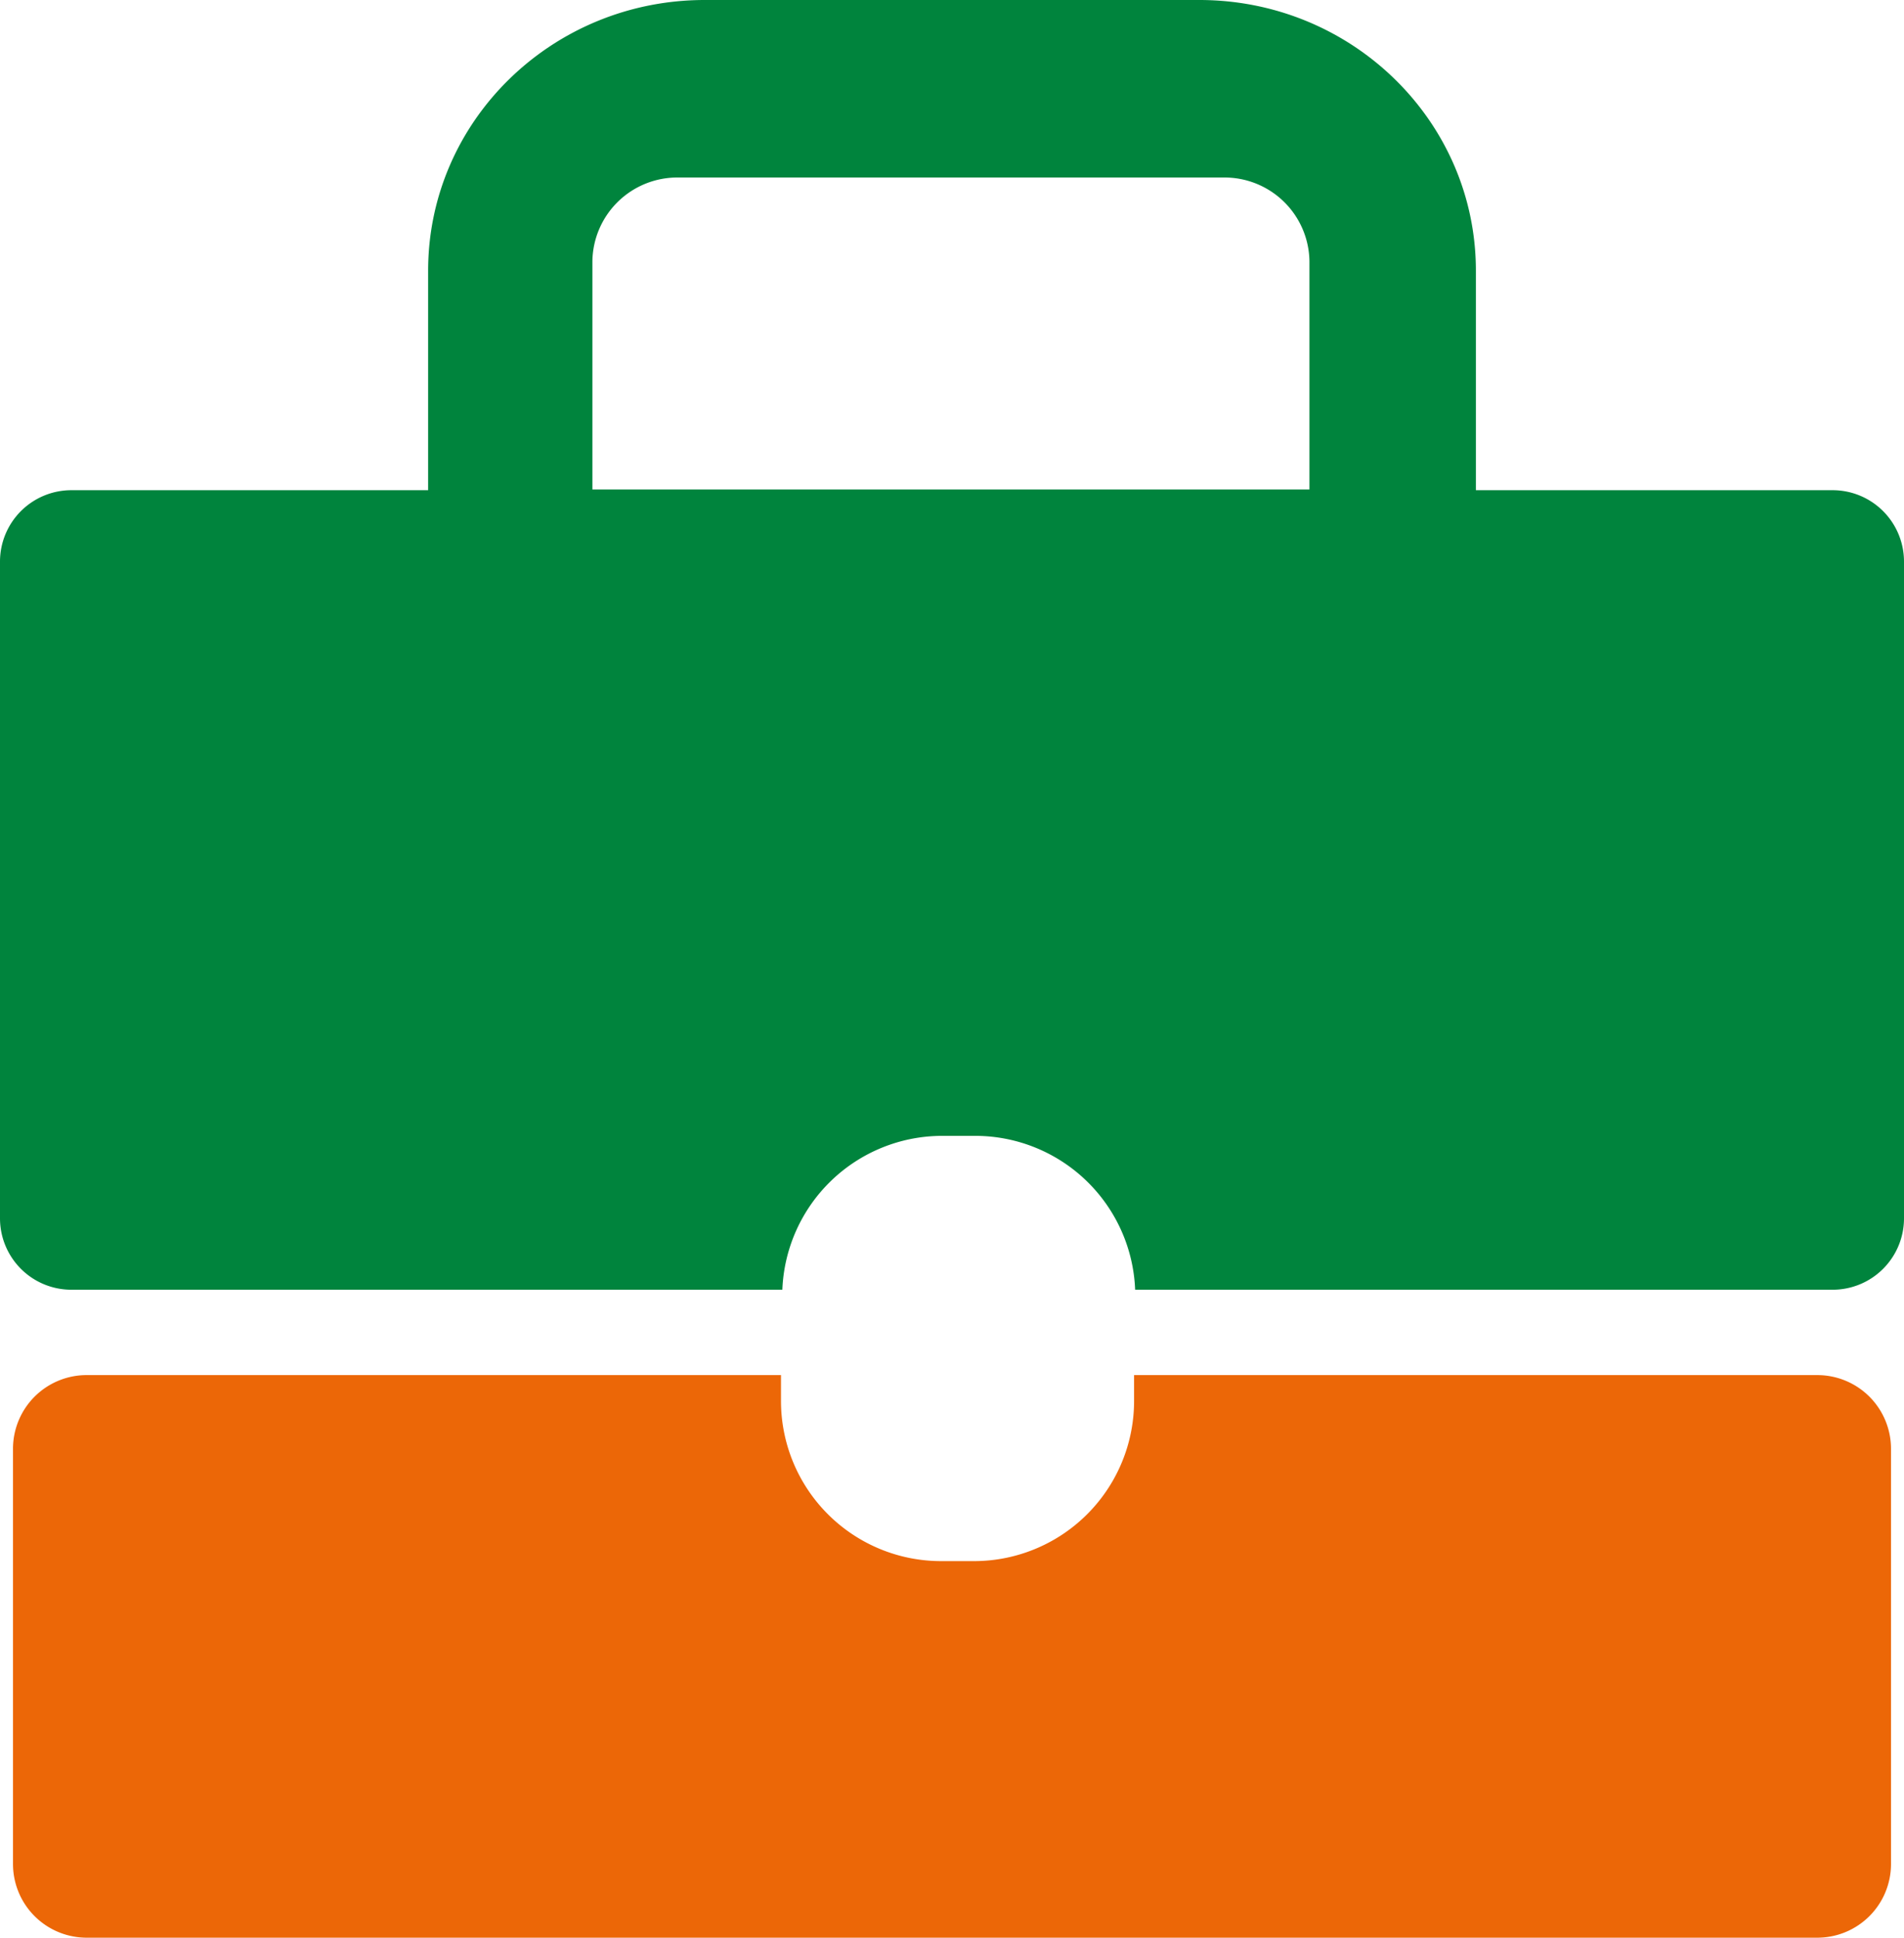 <?xml version="1.0" encoding="UTF-8"?>
<svg id='Gruppe_12767' data-name='Gruppe 12767' xmlns='http://www.w3.org/2000/svg'
     xmlns:xlink='http://www.w3.org/1999/xlink' width='339.986' height='345.912' viewBox='0 0 339.986 345.912'>
    <defs>
        <clipPath id='clip-path'>
            <rect id='Rechteck_2958' width='339.986' height='345.912' fill='#fff'/>
        </clipPath>
    </defs>
    <g id='Gruppe_12762' clip-path='url(#clip-path)'>
        <path id='Pfad_63251' d='M68,48.318v40.2H255.09v-40.2C255.09,21.632,232.982,0,205.709,0H117.377C90.1,0,68,21.632,68,48.318M225.37,87.379H97.33V46.689a15.165,15.165,0,0,1,15.327-15h97.387a15.164,15.164,0,0,1,15.326,15Z'
              transform='translate(8.45)' fill='#00843d'/>
        <path id='Pfad_63252' d='M0,90.584V207.823A12.747,12.747,0,0,0,12.747,220.57H139.7a28.583,28.583,0,0,1,28.559-27.47h5.878a28.583,28.583,0,0,1,28.559,27.47H327.239a12.747,12.747,0,0,0,12.747-12.747V90.584a12.747,12.747,0,0,0-12.747-12.747H12.747A12.747,12.747,0,0,0,0,90.584'
              transform='translate(0 9.673)' fill='#00843d'/>
        <path id='Pfad_63253' d='M202.248,218.347v4.62a28.587,28.587,0,0,1-28.587,28.587h-5.879A28.587,28.587,0,0,1,139.2,222.966v-4.62H15.216A13.151,13.151,0,0,0,2.065,231.5v74.128a13.151,13.151,0,0,0,13.151,13.152H324.256a13.151,13.151,0,0,0,13.152-13.152V231.5a13.151,13.151,0,0,0-13.152-13.152Z'
              transform='translate(0.257 27.134)' fill='#ec6707'/>
    </g>
</svg>
